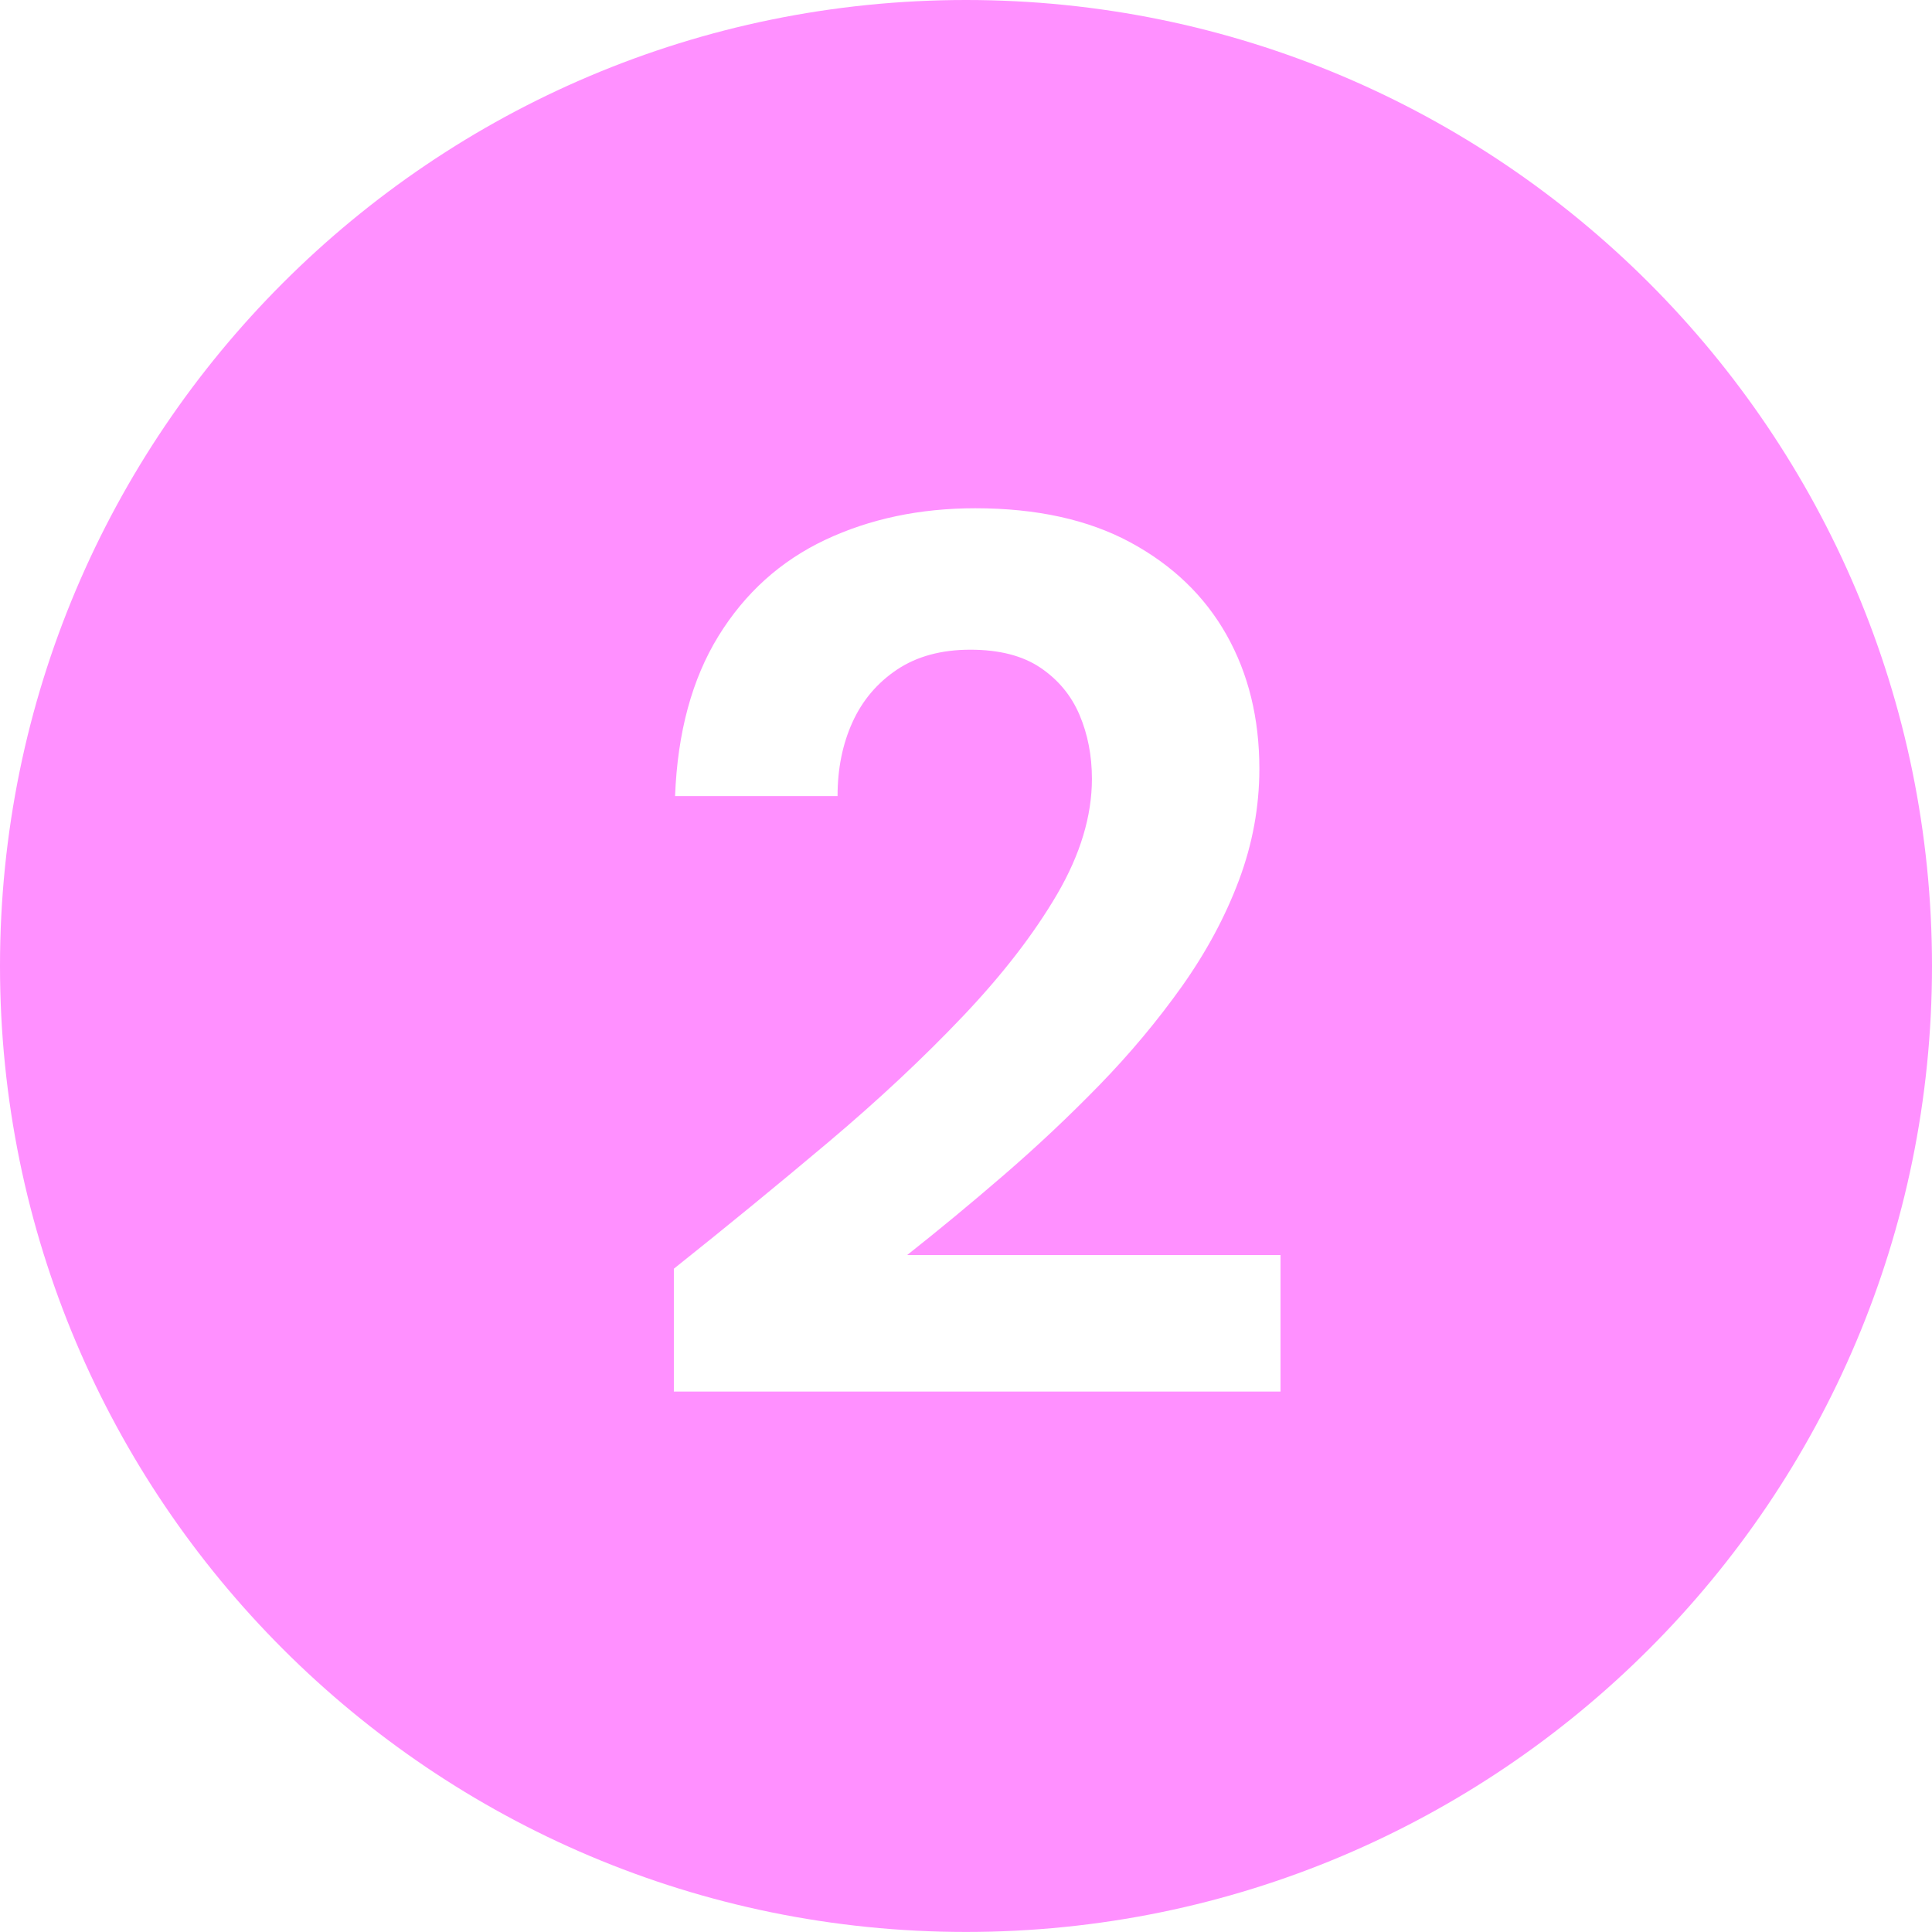 <?xml version="1.0" encoding="UTF-8"?>
<svg id="Calque_1" data-name="Calque 1" xmlns="http://www.w3.org/2000/svg" viewBox="0 0 36.716 36.715">
  <path d="M18.358,0C8.219,0,0,8.219,0,18.358s8.219,18.357,18.358,18.357,18.358-8.219,18.358-18.357S28.497,0,18.358,0ZM24.334,26.445h-11.528v-2.334c1.006-.802,1.984-1.603,2.935-2.404.951-.802,1.804-1.6,2.558-2.394.754-.793,1.351-1.567,1.792-2.321.44-.755.66-1.485.66-2.192,0-.44-.079-.845-.236-1.215-.157-.369-.405-.668-.743-.896s-.782-.342-1.332-.342-1.014.126-1.391.377c-.377.252-.66.586-.849,1.002-.189.417-.283.884-.283,1.403h-3.088c.047-1.211.322-2.225.825-3.042.503-.816,1.179-1.426,2.027-1.827.849-.4,1.8-.601,2.853-.601,1.163,0,2.146.216,2.947.648.801.433,1.41,1.018,1.827,1.756.417.739.625,1.588.625,2.546,0,.724-.13,1.431-.389,2.122s-.621,1.363-1.084,2.016c-.464.652-.986,1.277-1.567,1.874-.582.598-1.187,1.167-1.815,1.709-.629.543-1.242,1.05-1.839,1.521h7.096v2.593h0Z" fill="#ff90ff"/>
</svg>